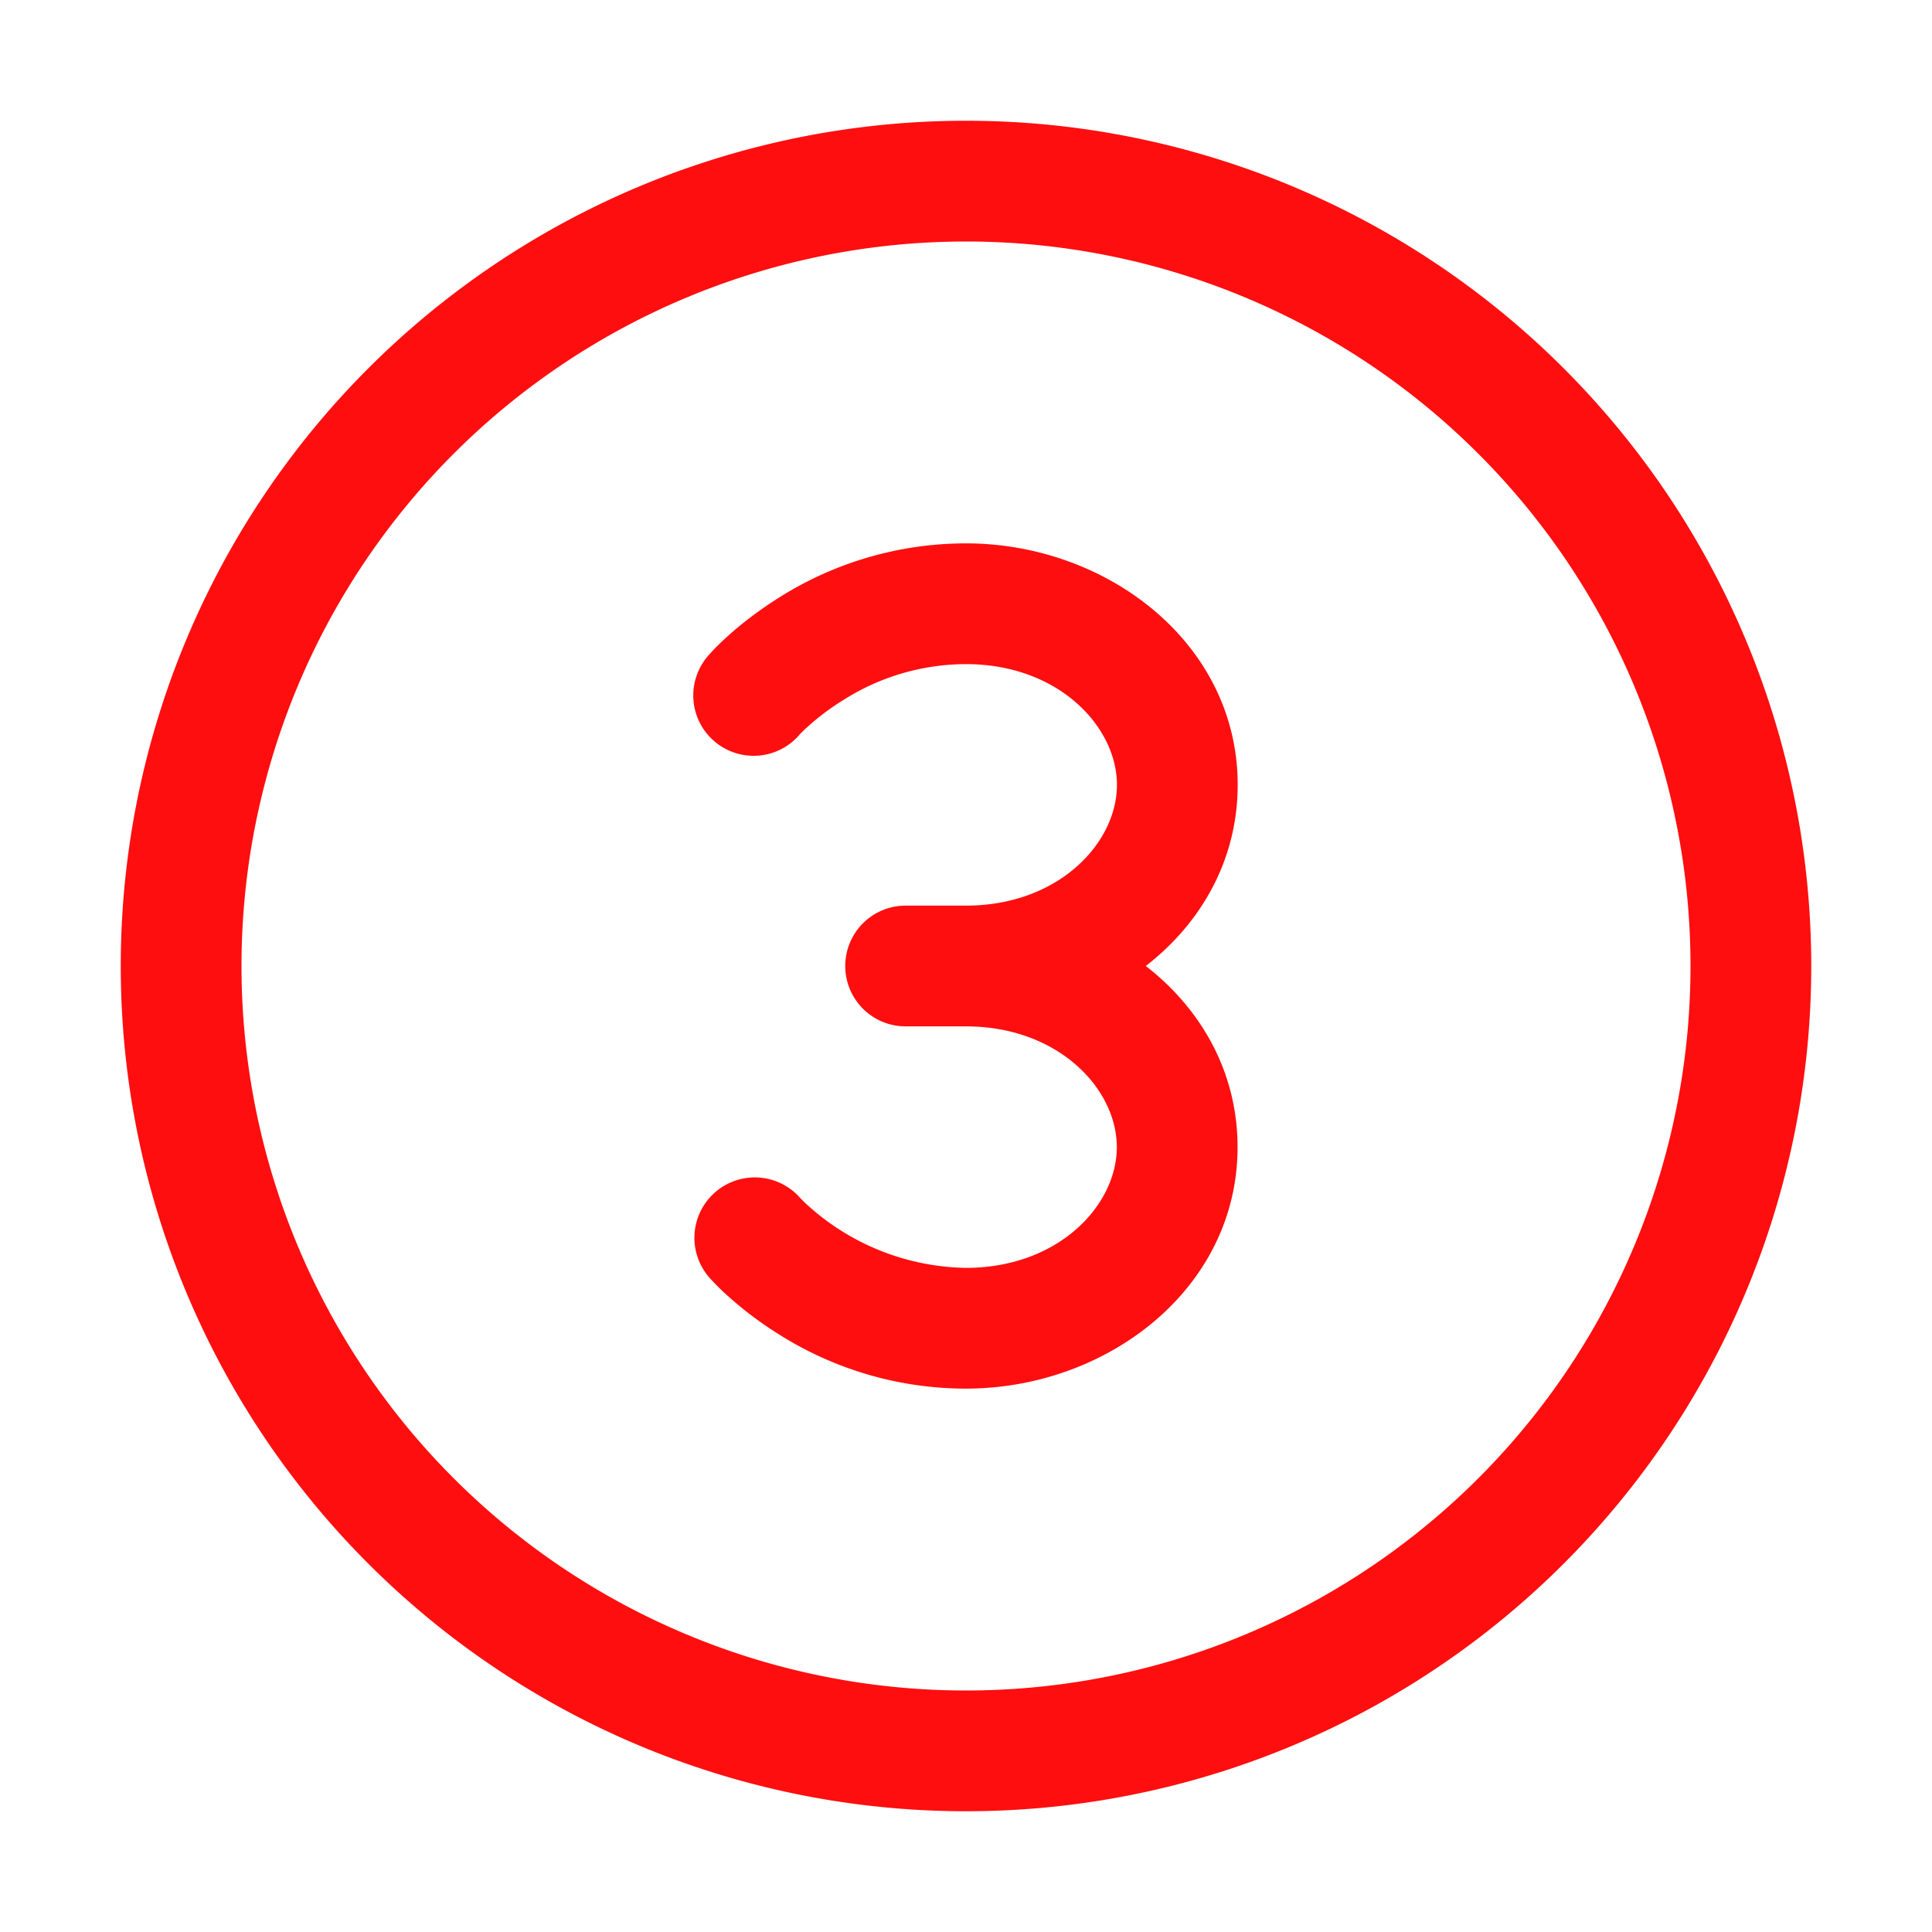 <svg xmlns="http://www.w3.org/2000/svg" width="16" height="16" viewBox="0 0 16 16"><path fill="#FF0E0F" d="M2 8a6 6 0 1 1 12 0A6 6 0 0 1 2 8m6-7a7 7 0 1 0 0 14A7 7 0 0 0 8 1M6.703 6.006c-.046.04-.078.074-.078.074a.5.5 0 1 1-.749-.662c.041-.046.084-.09.16-.158c.096-.086.236-.198.414-.31A2.9 2.9 0 0 1 8 4.5c1.167 0 2.25.826 2.25 2c0 .621-.303 1.145-.761 1.5c.458.355.76.879.76 1.5c0 1.174-1.082 2-2.25 2a2.9 2.9 0 0 1-1.549-.45a3 3 0 0 1-.414-.31a2 2 0 0 1-.16-.158a.5.5 0 1 1 .75-.662s.031.034.077.074a2 2 0 0 0 1.296.506c.766 0 1.25-.517 1.25-1s-.484-1-1.25-1H7.5a.5.5 0 0 1 0-1H8c.765 0 1.25-.517 1.25-1s-.485-1-1.25-1a1.9 1.9 0 0 0-1.02.3a2 2 0 0 0-.277.206"></path></svg>